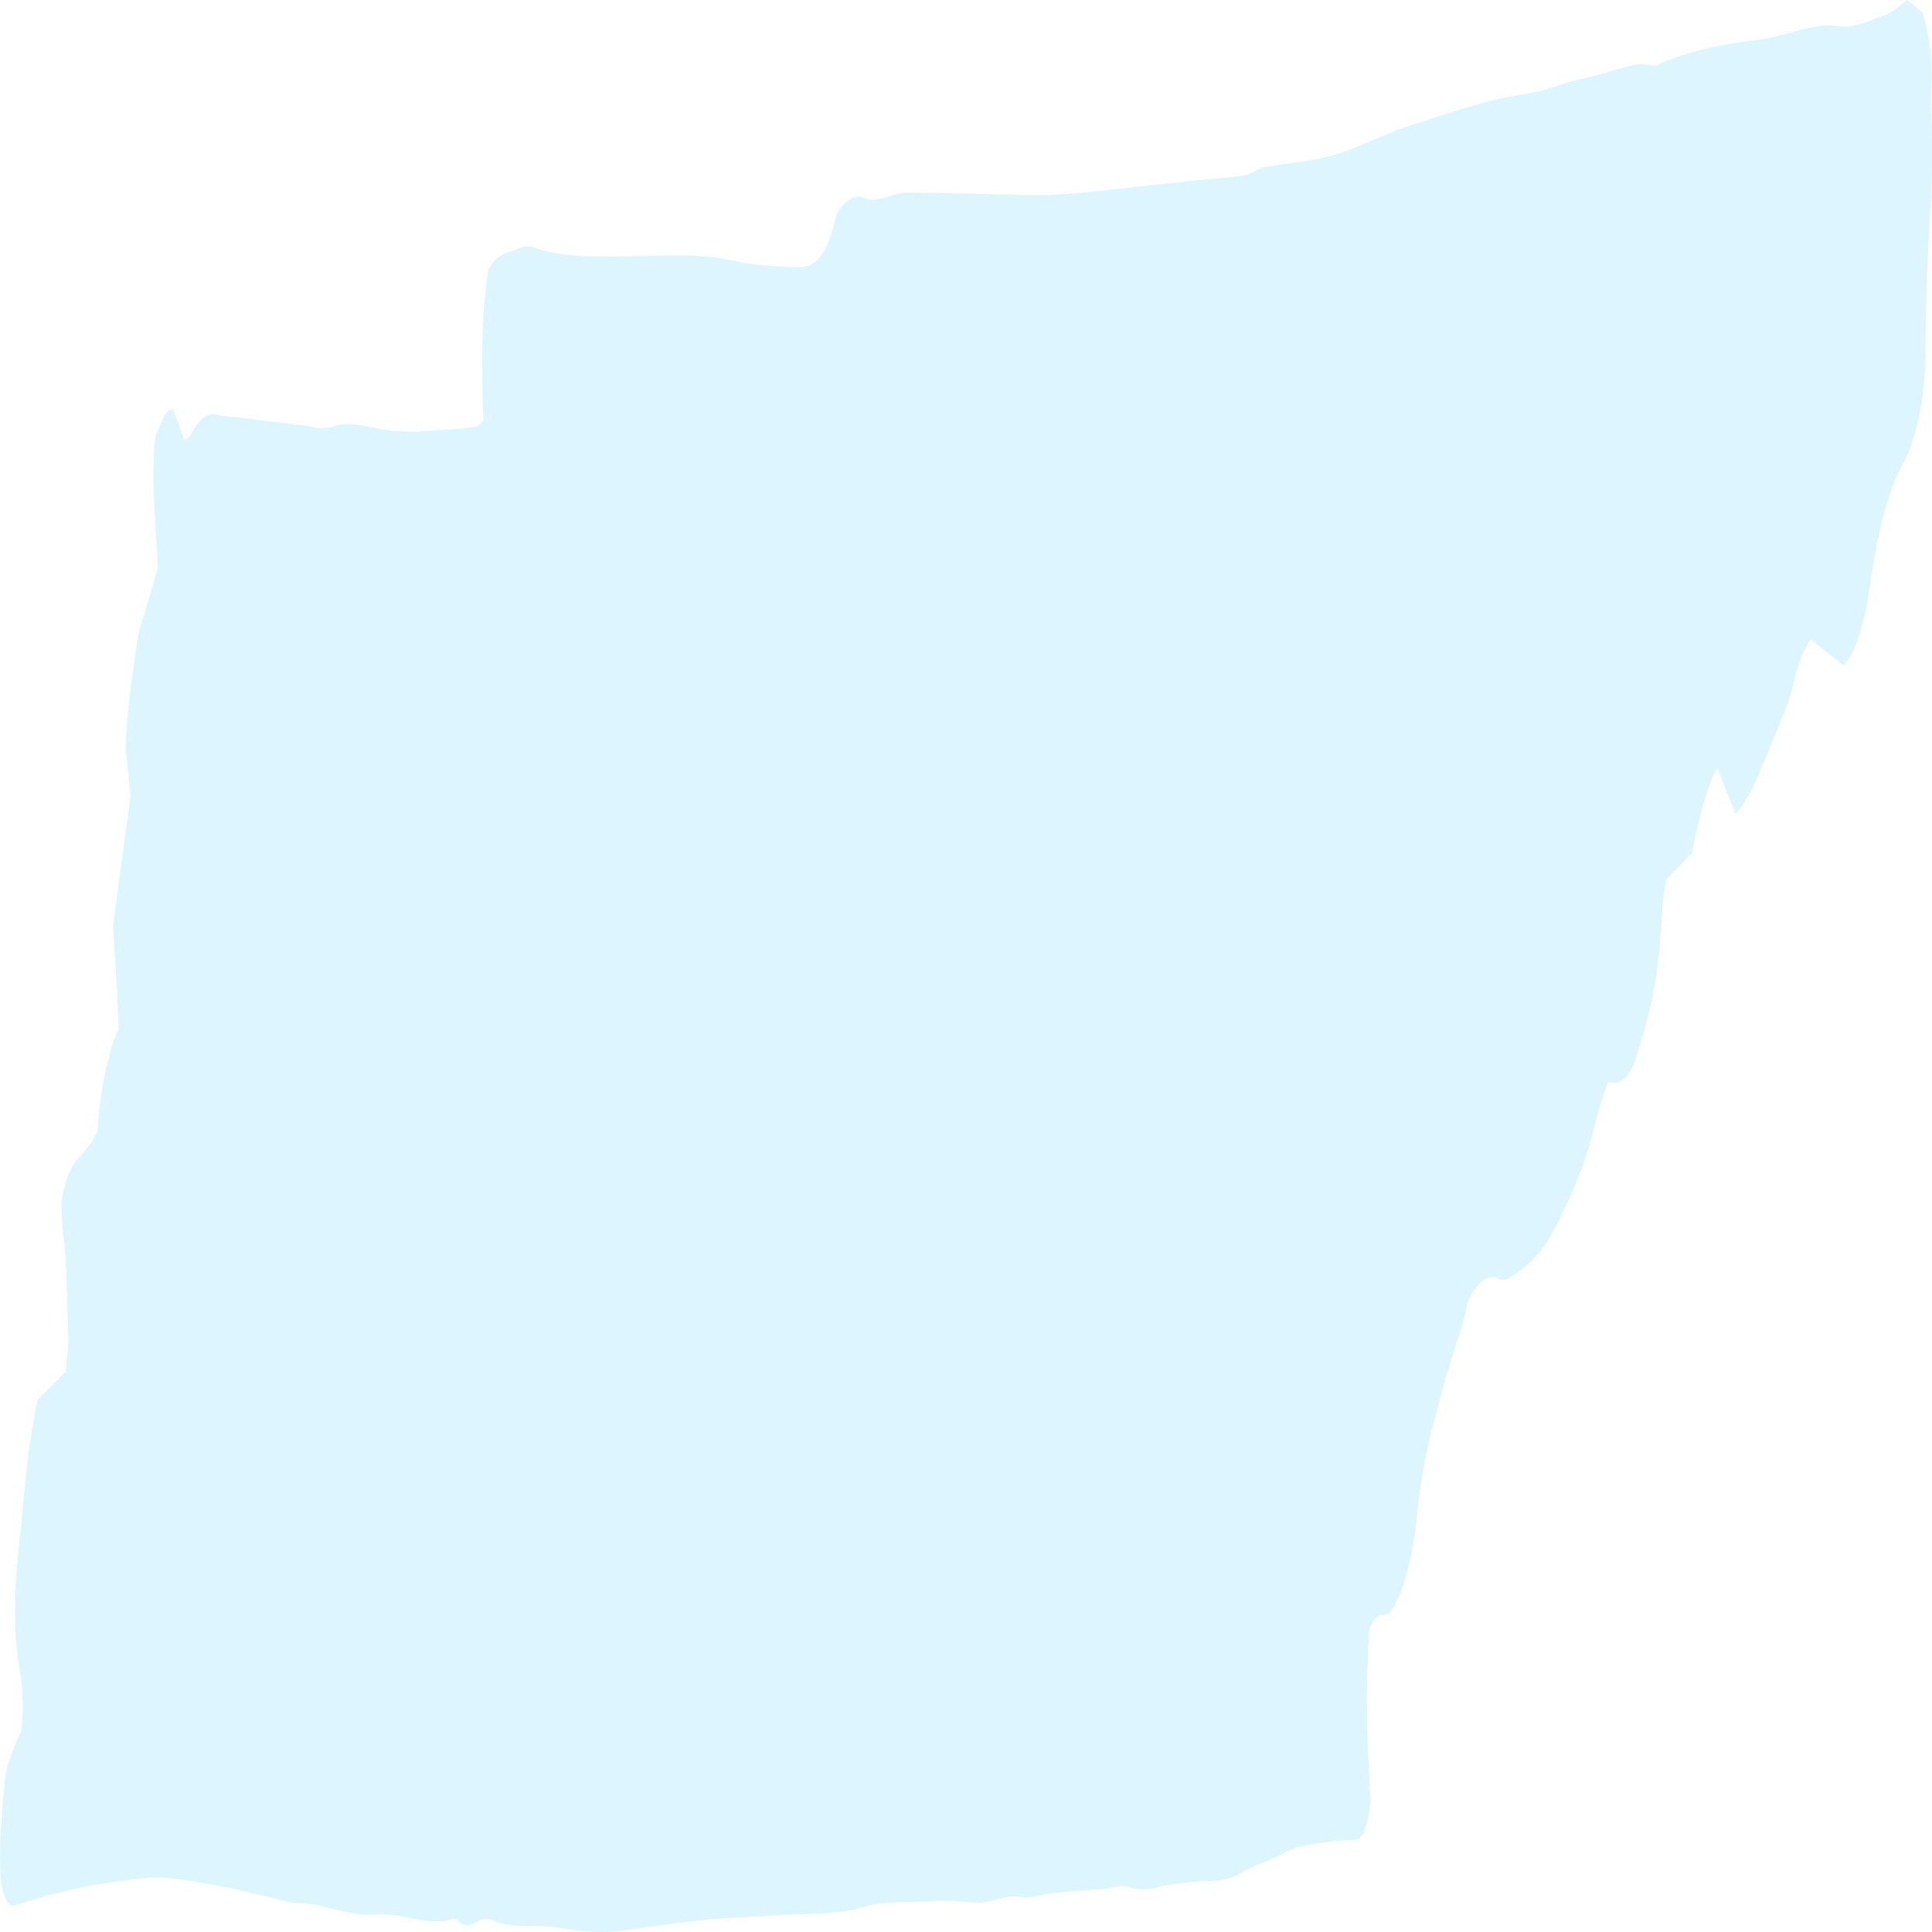 <svg width="128" height="128" viewBox="0 0 128 128" fill="none" xmlns="http://www.w3.org/2000/svg">
<g clip-path="url(#clip0_183_6963)">
<path d="M10.287 28.942C10.671 28.064 10.953 27.038 11.483 27.117L12.205 29.124C12.334 29.132 12.463 29.059 12.585 28.91C13.128 27.786 13.761 27.29 14.392 27.493C16.429 27.727 18.466 27.991 20.503 28.237C20.971 28.379 21.441 28.404 21.909 28.311C23.245 27.791 24.569 28.385 25.899 28.534C27.349 28.701 28.803 28.49 30.256 28.422C30.725 28.399 31.196 28.327 31.665 28.234C31.788 28.157 31.909 28.032 32.025 27.863C31.891 24.461 31.873 21.118 32.343 17.895C32.977 16.679 33.7 16.798 34.388 16.45C34.779 16.292 35.173 16.294 35.563 16.458C37.675 17.152 39.793 16.963 41.908 16.968C44.142 16.973 46.378 16.758 48.607 17.272C50.054 17.605 51.498 17.663 52.946 17.708C53.948 17.739 54.817 17.047 55.415 14.203C56.028 13.171 56.718 12.807 57.394 13.159C57.705 13.263 58.018 13.261 58.329 13.151C58.916 13.041 59.502 12.754 60.088 12.758C62.951 12.777 65.815 12.892 68.678 12.921C69.773 12.932 70.869 12.841 71.964 12.732C74.275 12.505 76.585 12.23 78.896 11.985C80.069 11.86 81.242 11.796 82.413 11.618C82.88 11.548 83.341 11.155 83.808 11.068C85.249 10.798 86.695 10.725 88.135 10.345C89.424 10.005 90.706 9.359 91.991 8.847C92.185 8.769 92.378 8.656 92.572 8.595C94.524 7.973 96.475 7.307 98.428 6.76C99.636 6.423 100.849 6.302 102.058 6.023C102.801 5.852 103.542 5.553 104.284 5.339C104.712 5.214 105.141 5.162 105.569 5.046C106.428 4.812 107.286 4.537 108.144 4.318C108.455 4.239 108.768 4.251 109.08 4.254C109.274 4.326 109.468 4.355 109.663 4.342C111.956 3.32 114.269 2.896 116.573 2.627C118.335 2.422 120.081 1.46 121.852 1.735C122.901 1.899 123.962 1.311 125.015 0.949C125.463 0.713 125.908 0.396 126.347 0L127.377 0.834C127.834 2.362 128.055 3.934 127.928 6.041C127.876 6.919 127.993 7.899 127.993 8.838C128.024 10.313 128.002 11.797 127.928 13.254C127.711 16.542 127.593 19.897 127.575 23.268C127.565 24.347 127.49 25.407 127.355 26.381C127.219 27.356 127.027 28.223 126.789 28.929C126.595 29.601 126.375 30.176 126.134 30.639C125.057 32.446 124.363 35.459 123.851 39.037C123.682 40.236 123.443 41.303 123.149 42.175C122.856 43.046 122.514 43.704 122.144 44.108L119.962 42.341C119.512 43.012 119.113 44.035 118.799 45.329C118.678 45.86 118.54 46.342 118.388 46.766C117.625 48.646 116.864 50.543 116.077 52.297C115.729 52.946 115.365 53.495 114.991 53.94L113.774 50.888C113.078 52.06 112.584 54.097 112.106 56.515L110.412 58.247C110.128 59.426 110.094 61.101 109.965 62.624C109.699 65.756 109.057 67.975 108.403 70.047C107.903 71.632 107.2 71.895 106.533 71.682C106.275 72.377 106.032 73.139 105.808 73.962C105.029 77.294 104.02 79.444 102.941 81.5C101.98 83.332 100.971 84.042 99.934 84.708C99.741 84.82 99.545 84.829 99.352 84.737C98.61 84.336 97.85 84.892 97.221 86.298C97.123 86.88 97.002 87.412 96.862 87.878C96.208 89.791 95.597 91.871 95.034 94.099C94.543 95.828 94.159 97.884 93.907 100.14C93.765 101.671 93.525 103.072 93.204 104.24C92.882 105.408 92.489 106.313 92.052 106.887C91.739 107.156 91.143 106.61 90.701 108.058C90.542 111.477 90.457 113.491 90.806 119.319C90.624 121.098 90.278 121.92 89.666 121.913C88.494 121.898 87.321 122.112 86.15 122.34C85.607 122.445 85.069 122.806 84.526 123.046C83.751 123.391 82.969 123.627 82.201 124.101C81.189 124.724 80.171 124.58 79.154 124.676C78.41 124.744 77.666 124.845 76.923 124.977C76.261 125.218 75.594 125.247 74.93 125.064C74.354 124.802 73.757 125.093 73.169 125.139C72.072 125.226 70.974 125.295 69.877 125.404C69.096 125.478 68.312 125.805 67.534 125.67C66.591 125.506 65.665 126.106 64.728 126.059C63.791 126.011 62.848 125.871 61.909 125.945C60.304 126.071 58.702 125.898 57.094 126.37C55.303 126.896 53.495 126.751 51.694 126.881C49.62 127.029 47.544 127.058 45.472 127.334C43.986 127.532 42.501 127.73 41.017 127.929C39.641 128.106 38.279 127.92 36.911 127.699C35.465 127.466 34.014 127.872 32.57 127.196C32.218 127.072 31.862 127.133 31.515 127.377C31.131 127.667 30.731 127.629 30.352 127.266C30.24 127.146 30.122 127.102 30.005 127.136C28.317 127.677 26.639 126.69 24.95 126.838C23.622 126.959 22.289 126.505 20.959 126.207C20.306 126.058 19.654 126.152 18.998 125.984C16.46 125.326 13.918 124.763 11.375 124.445C9.929 124.264 8.477 124.57 7.029 124.76C5.896 124.909 4.764 125.19 3.632 125.462C2.774 125.669 1.916 125.949 1.059 126.205C0.874 126.332 0.682 126.268 0.508 126.02C0.334 125.773 0.185 125.353 0.08 124.814C-0.132 122.55 0.123 120.236 0.322 117.949C0.427 117.23 0.585 116.621 0.781 116.182C0.983 115.646 1.193 115.147 1.411 114.687C1.493 114.031 1.526 113.315 1.507 112.604C1.488 111.894 1.418 111.21 1.303 110.617C0.876 108.036 0.938 105.47 1.224 102.813C1.454 100.672 1.629 98.457 1.877 96.347C2.052 95.104 2.253 93.905 2.477 92.759L4.359 90.863C4.411 90.15 4.559 89.228 4.522 88.41C4.418 86.166 4.472 83.823 4.168 81.678C4.104 80.996 4.075 80.282 4.081 79.567C4.622 76.229 5.732 76.878 6.47 74.846C6.634 72.059 7.14 69.9 7.857 68.138C7.825 67.315 7.804 66.536 7.76 65.772C7.678 64.325 7.584 62.887 7.487 61.332L8.653 52.717L8.328 49.677C8.395 46.95 8.794 44.726 9.101 42.421C9.223 41.514 9.52 40.882 9.736 40.127C9.98 39.277 10.225 38.428 10.463 37.6C10.341 34.674 9.979 31.972 10.287 28.942Z" fill="#55D1FF" fill-opacity="0.2"/>
</g>
<defs>
<clipPath id="clip0_183_6963">
<rect width="128" height="128" fill="white"/>
</clipPath>
</defs>
</svg>

